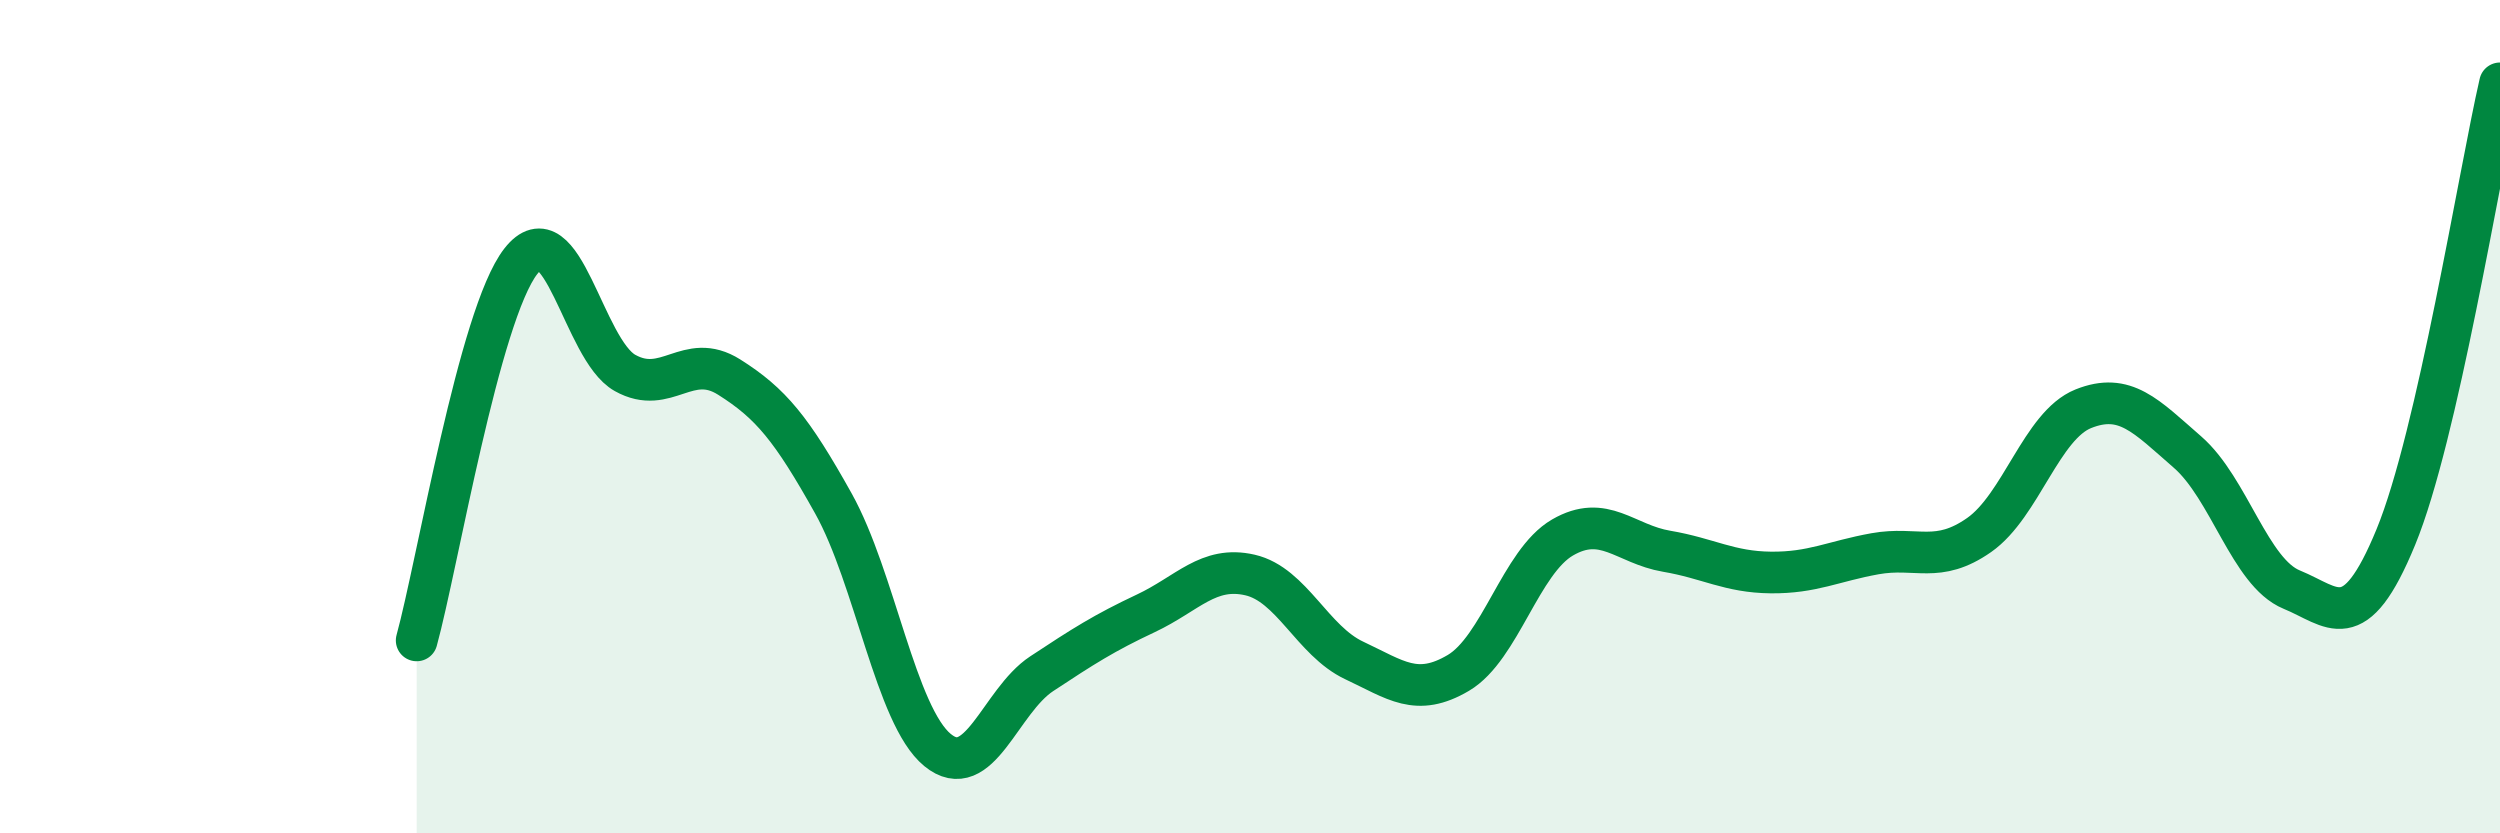 
    <svg width="60" height="20" viewBox="0 0 60 20" xmlns="http://www.w3.org/2000/svg">
      <path
        d="M 10,15.37 C 10.5,13.55 11.5,7.55 12.5,6.27 C 13.5,4.99 14,8.39 15,8.95 C 16,9.51 16.5,8.42 17.5,9.05 C 18.5,9.68 19,10.29 20,12.08 C 21,13.87 21.5,17.18 22.5,18 C 23.5,18.82 24,16.83 25,16.17 C 26,15.51 26.5,15.19 27.5,14.72 C 28.5,14.25 29,13.57 30,13.8 C 31,14.03 31.5,15.38 32.5,15.85 C 33.5,16.32 34,16.74 35,16.15 C 36,15.56 36.5,13.48 37.5,12.9 C 38.5,12.32 39,13.06 40,13.23 C 41,13.4 41.5,13.73 42.5,13.74 C 43.5,13.75 44,13.47 45,13.29 C 46,13.11 46.5,13.54 47.5,12.84 C 48.5,12.14 49,10.21 50,9.81 C 51,9.41 51.5,9.98 52.5,10.85 C 53.5,11.72 54,13.74 55,14.15 C 56,14.56 56.5,15.32 57.5,12.89 C 58.5,10.46 59.5,4.18 60,2L60 20L10 20Z"
        fill="#008740"
        opacity="0.1"
        stroke-linecap="round"
        stroke-linejoin="round"
      />
      <path
        d="M 10,15.37 C 10.5,13.55 11.5,7.55 12.5,6.27 C 13.5,4.99 14,8.39 15,8.95 C 16,9.51 16.5,8.42 17.5,9.05 C 18.5,9.68 19,10.29 20,12.08 C 21,13.87 21.5,17.18 22.5,18 C 23.5,18.82 24,16.83 25,16.17 C 26,15.51 26.5,15.19 27.5,14.72 C 28.5,14.25 29,13.57 30,13.8 C 31,14.03 31.5,15.38 32.5,15.85 C 33.5,16.32 34,16.74 35,16.15 C 36,15.56 36.5,13.48 37.5,12.9 C 38.5,12.32 39,13.06 40,13.23 C 41,13.4 41.5,13.73 42.5,13.74 C 43.5,13.75 44,13.47 45,13.29 C 46,13.11 46.5,13.54 47.5,12.84 C 48.5,12.14 49,10.21 50,9.81 C 51,9.41 51.5,9.98 52.5,10.85 C 53.5,11.72 54,13.74 55,14.15 C 56,14.56 56.5,15.32 57.5,12.89 C 58.5,10.46 59.5,4.18 60,2"
        stroke="#008740"
        stroke-width="1"
        fill="none"
        stroke-linecap="round"
        stroke-linejoin="round"
      />
    </svg>
  